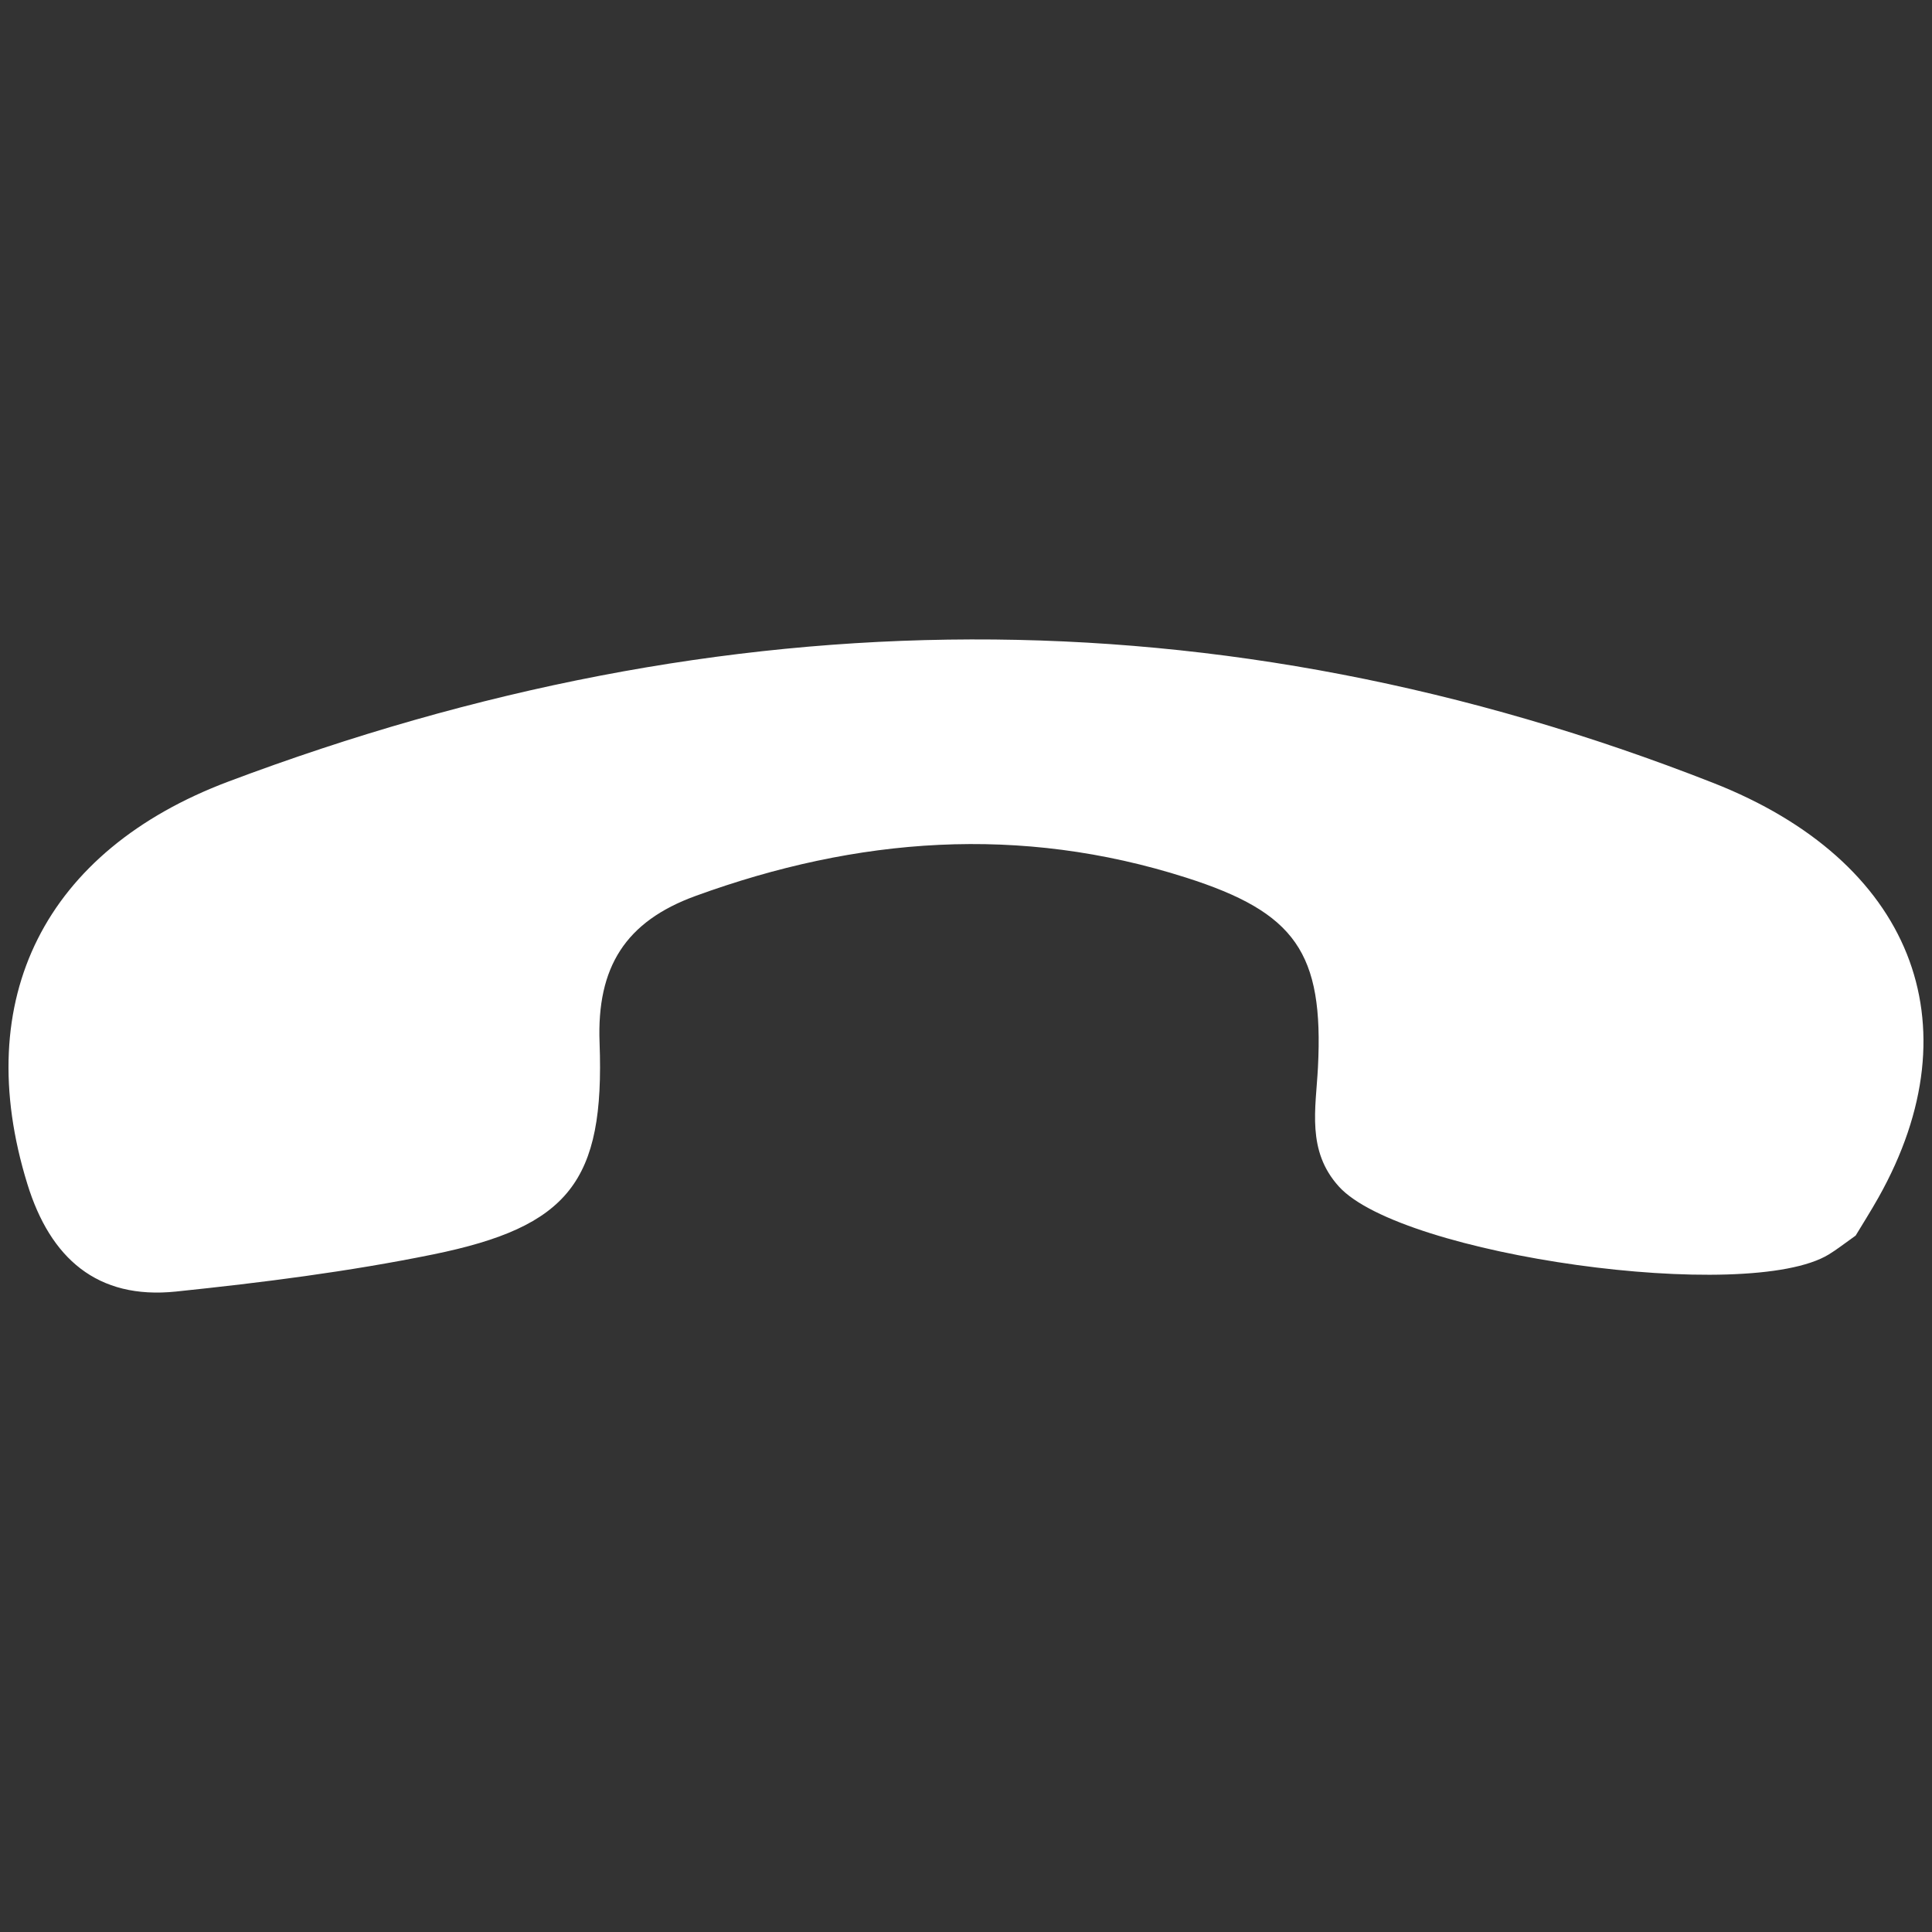 <?xml version="1.0" encoding="utf-8"?>
<!-- Generator: Adobe Illustrator 16.0.0, SVG Export Plug-In . SVG Version: 6.00 Build 0)  -->
<!DOCTYPE svg PUBLIC "-//W3C//DTD SVG 1.1//EN" "http://www.w3.org/Graphics/SVG/1.1/DTD/svg11.dtd">
<svg version="1.1" id="Layer_1" xmlns="http://www.w3.org/2000/svg" xmlns:xlink="http://www.w3.org/1999/xlink" x="0px" y="0px"
	 width="500px" height="500px" viewBox="0 0 500 500" enable-background="new 0 0 500 500" xml:space="preserve">
<rect x="0" y="0" width="500" height="500" fill="#333333" stroke="none"/>
<path fill="#FFFFFF" d="M480.239,319.771c-2.86,2.023-4.818,3.581-6.935,4.872c-21.003,12.858-110.631,0.294-126.803-17.569
	c-8.385-9.25-5.976-20.124-5.417-30.813c1.53-29.735-5.87-40.129-34.14-49.141c-42.925-13.696-85.077-10.488-126.938,4.752
	c-18.088,6.588-25.595,18.367-24.836,38.013c1.332,35.937-7.985,47.584-43.084,54.757c-21.935,4.472-44.282,7.295-66.55,9.609
	c-20.403,2.116-32.529-8.625-38.452-27.831c-14.854-48.062,4.659-86.328,52.016-104.15c128.227-48.275,256.188-49.938,384.283,0.346
	c51.176,20.099,68.16,62.118,42.777,107.279C484.14,313.489,481.917,316.977,480.239,319.771z"/>
</svg>
